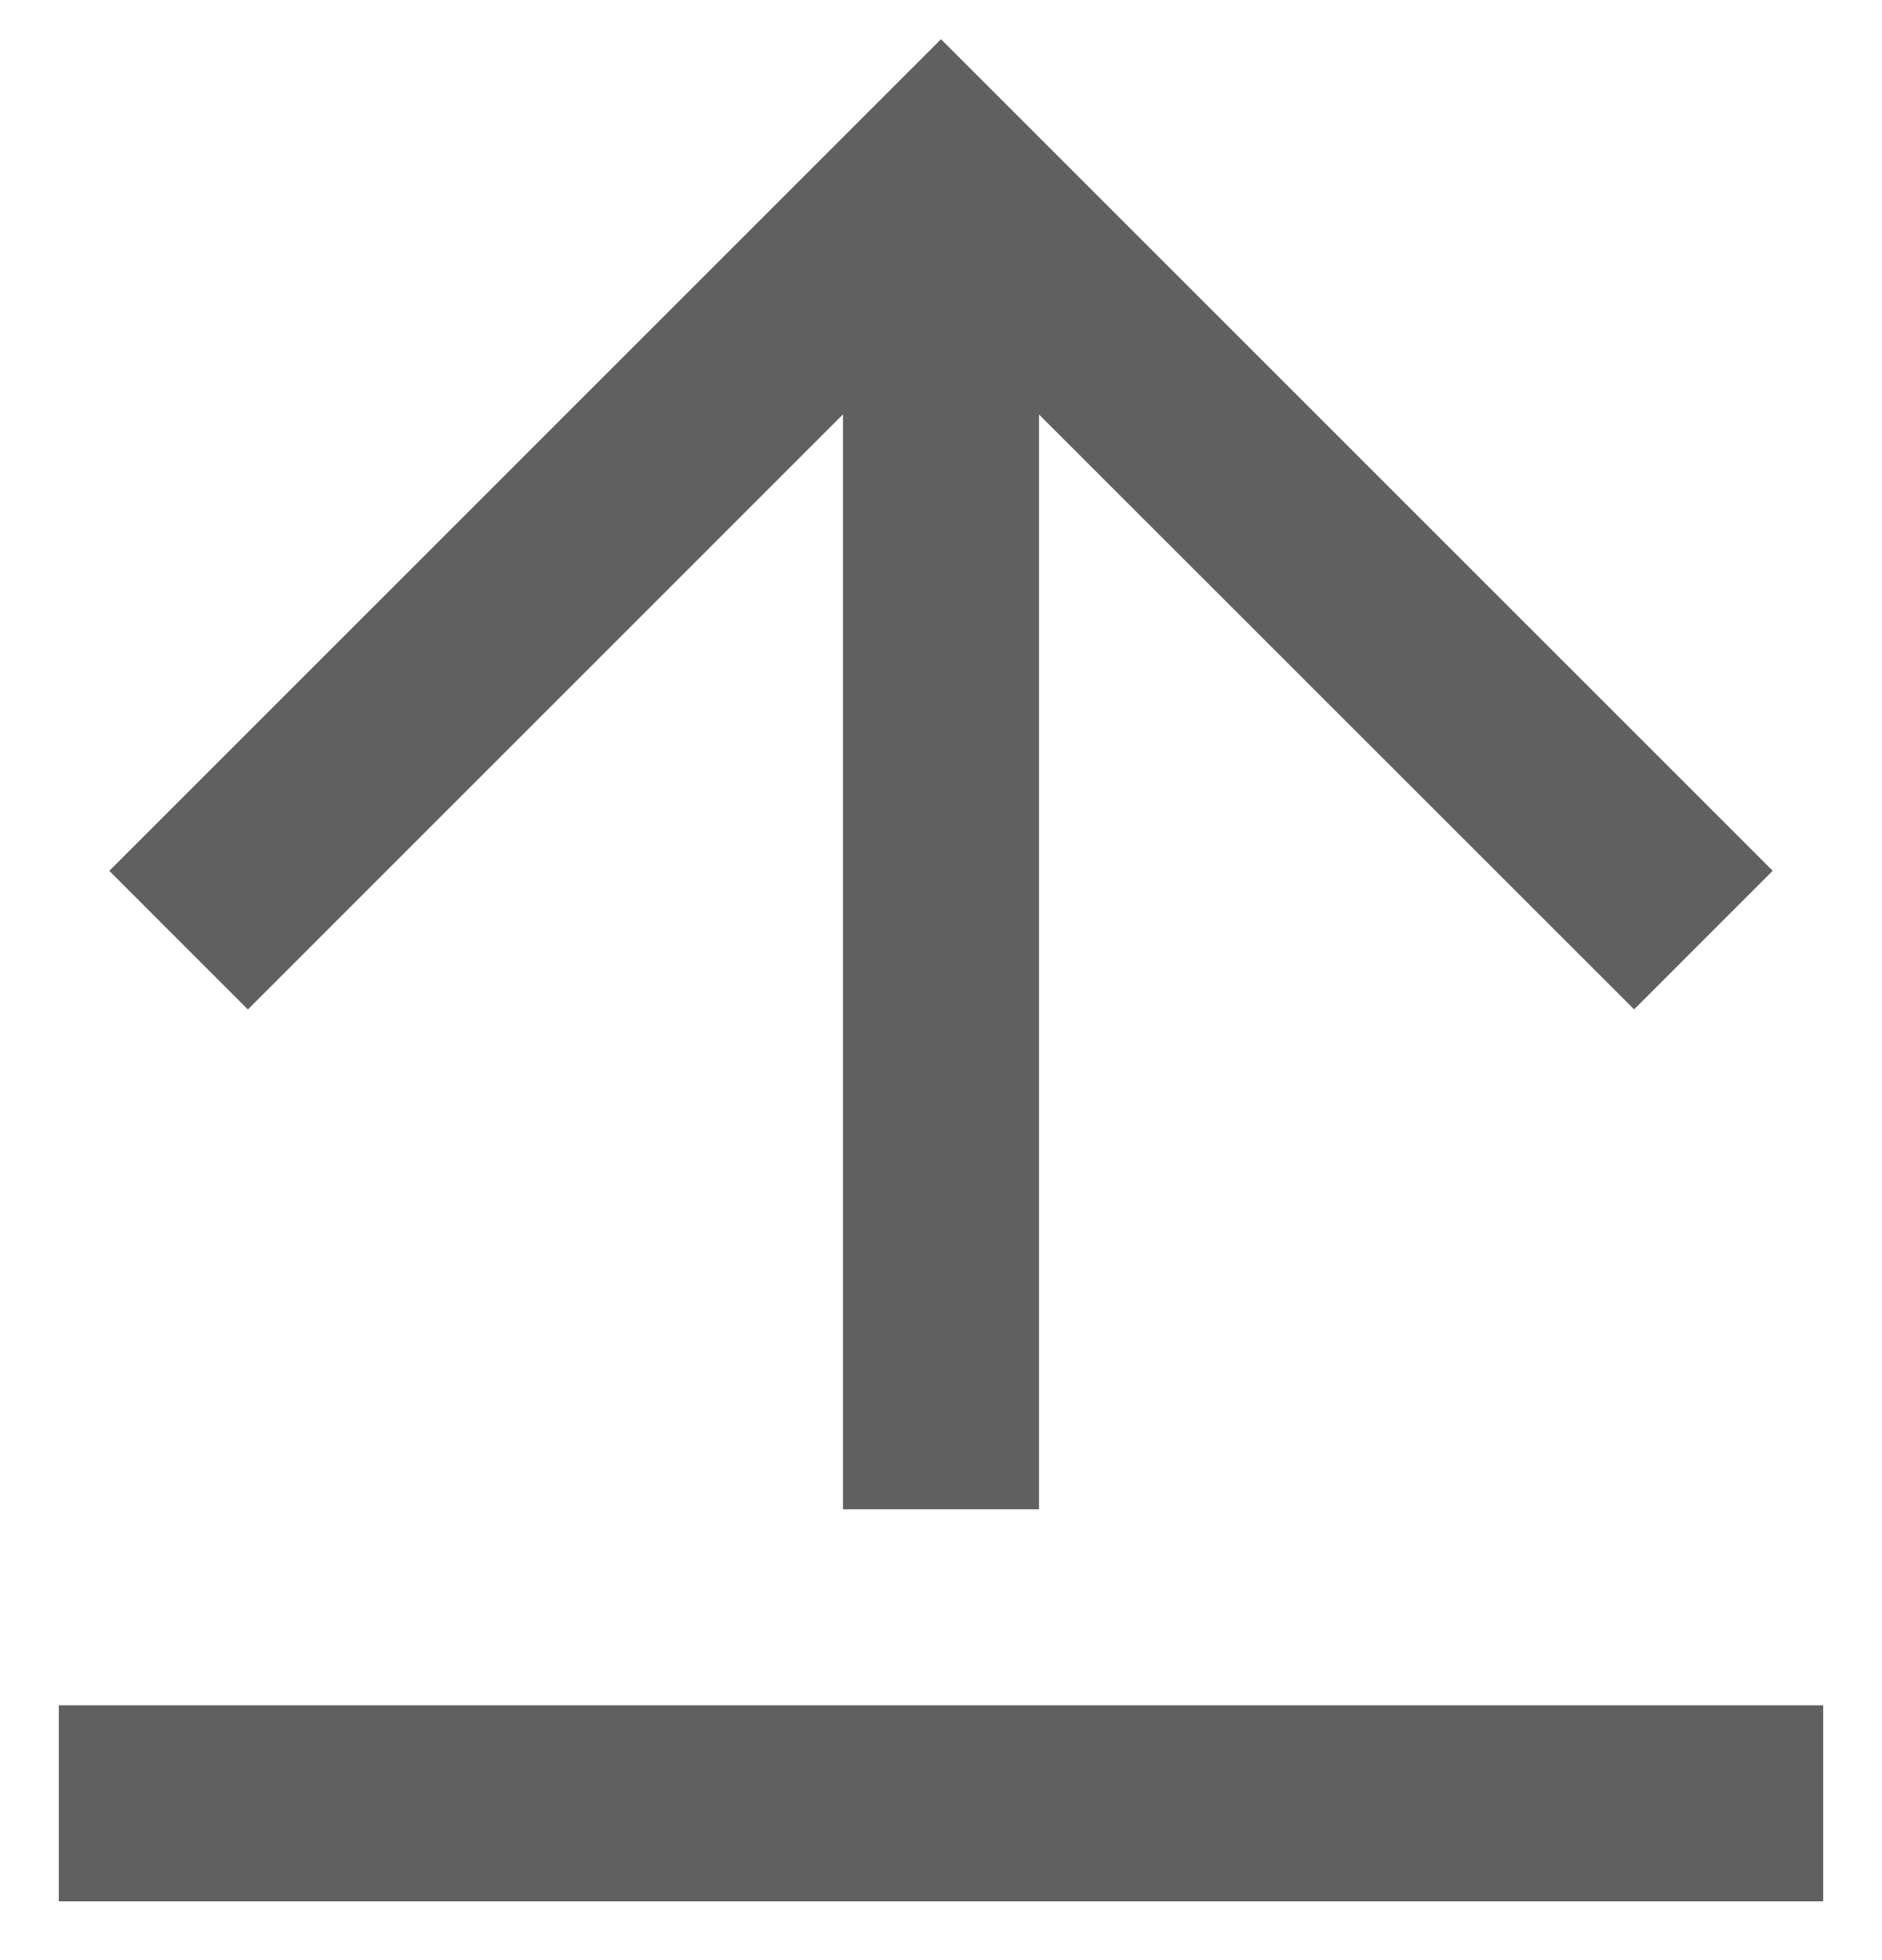 <svg width="24" height="25" viewBox="0 0 24 25" fill="none" xmlns="http://www.w3.org/2000/svg">
<path d="M0.75 21.75H23.25V24.25H0.75V21.75ZM13.25 5.285V19.25H10.75V5.285L3.161 12.875L1.394 11.107L12 0.5L22.606 11.106L20.839 12.874L13.25 5.287V5.285Z" fill="#606060"/>
</svg>
